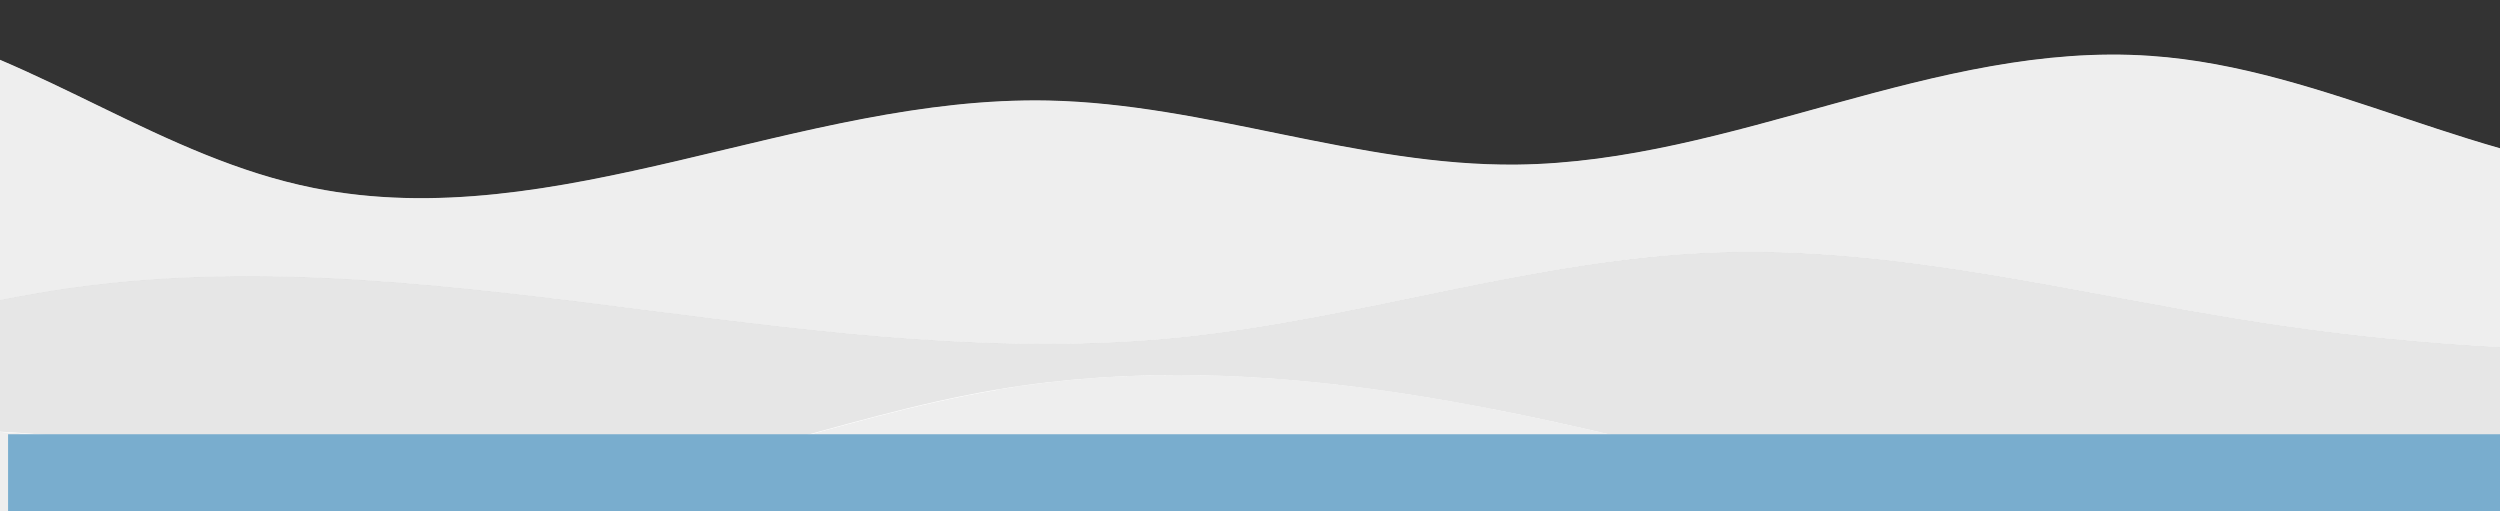 <?xml version="1.0" encoding="UTF-8"?>
<svg id="Ebene_1" data-name="Ebene 1" xmlns="http://www.w3.org/2000/svg" width="1920" height="392.8" xmlns:xlink="http://www.w3.org/1999/xlink" version="1.1" viewBox="0 0 1920 392.8">
  <rect x="0" y="0" width="1920" height="392.8" fill="#333333" stroke="none"/>
  <defs>
    <style>
      .cls-1 {
        fill: none;
      }

      .cls-1, .cls-2, .cls-3, .cls-4 {
        stroke-width: 0px;
      }

      .cls-5 {
        clip-path: url(#clippath-1);
      }

      .cls-6 {
        clip-path: url(#clippath-4);
      }

      .cls-7 {
        clip-path: url(#clippath-3);
      }

      .cls-8 {
        clip-path: url(#clippath-2);
      }

      .cls-9 {
        clip-path: url(#clippath-6);
      }

      .cls-10 {
        clip-path: url(#clippath-5);
      }

      .cls-2 {
        fill: #79adce;
      }

      .cls-11 {
        opacity: .4;
      }

      .cls-12 {
        opacity: .4;
      }

      .cls-13 {
        opacity: .6;
      }

      .cls-3 {
        fill: #fff;
      }

      .cls-4 {
        fill: #d5d5d5;
      }
    </style>
    <clipPath id="clippath">
      <line class="cls-1" x1="5017.6" y1="-355.5" x2="5017.6" y2="232.9"/>
    </clipPath>
    <clipPath id="clippath-1">
      <path class="cls-1" d="M-173,7.2c-52.6,0-105.3,10.3-153.3,29.5v279.9c16.9-1.1,33.7-2.8,50.5-5,112.7-14.8,220.2-53,332.8-68.5,145.5-20,292.2-1.3,439.1,17.4,136.8,17.4,273.8,34.8,410.1,21,138.5-14.1,271.9-60.2,411.2-65.2,141.4-5.1,279.7,32.4,419.1,53.8,208.8,32.1,424.5,28.2,631.6-11.4,128.3-24.5,255.2-62.8,386.4-61.5,139.9,1.5,273.5,47.8,407.4,83.9,159.1,42.8,323,71.6,488.5,85.8v-149.7c-47.6,4.9-96,2.7-142.7-7-74-15.4-147-49.2-222-38.2-43.2,6.3-82.2,27.2-124.9,35.6-133.2,26.3-252.5-68.9-375.6-121-110.2-46.7-238.1-60-357.6-37.1-129.7,24.8-251.3,90.8-384,86.1-135.7-4.8-256.6-83.4-392.1-92.7-165.6-11.5-320.5,81.7-486.7,83.5-121.6,1.3-238.2-46.7-359.8-49.2-83.2-1.7-165.5,17.9-247.3,37.4-106.3,25.4-211.6,50.8-317.1,29.6C125.4,121.2,31.4,45.2-82.6,17.7c-29.2-7-59.4-10.5-89.7-10.5h-.7Z"/>
    </clipPath>
    <clipPath id="clippath-2">
      <rect class="cls-1" x="-335.2" width="3994.6" height="368.1"/>
    </clipPath>
    <clipPath id="clippath-3">
      <path class="cls-1" d="M2368.2,236.2c-207.1,39.6-422.8,43.5-631.6,11.4-139.4-21.4-277.7-58.9-419.1-53.8-139.3,5-272.7,51.1-411.2,65.2-136.3,13.8-273.3-3.6-410.1-21-146.9-18.7-293.6-37.4-439.1-17.4-112.6,15.5-220.1,53.7-332.8,68.5-16.7,2.2-33.6,3.9-50.5,5v106.6c113.5-41.6,238.7-58.3,360.8-46.8,121.7,11.4,240.8,49.6,363,44,126.5-5.8,244.2-58,368.7-78.9,208.4-34.9,415.8,19.1,623.6,73.1,201.9,52.5,404,105,607.5,75.8,133.6-19.1,261.3-73.3,396.7-72.3,134.3.9,264,56.4,398,48.4,121.5-7.3,231.4-65.8,350.4-89.1,170.2-33.3,342.7,7,508,63.8v-74.2c-165.5-14.3-329.3-43-488.5-85.8-133.9-36-267.5-82.4-407.4-83.9-2.3,0-4.6,0-6.8,0-128.8,0-253.5,37.4-379.5,61.5"/>
    </clipPath>
    <clipPath id="clippath-4">
      <rect class="cls-1" x="-335.2" y="166.4" width="3994.6" height="361.7"/>
    </clipPath>
    <clipPath id="clippath-5">
      <path class="cls-1" d="M766.3,299.3c-124.5,20.9-242.2,73.1-368.7,78.9-122.2,5.6-241.3-32.6-363-44-122.2-11.4-247.3,5.2-360.8,46.8v73.5c123.9,49.5,266,63.1,398.7,36.7,85-16.9,165.7-49.4,251.7-61.5,139.9-19.6,282.6,16.4,411.8,67.9,71.4,28.5,143.5,62.6,221.7,64.1,60.3,1.2,117.8-17.1,175.3-35.3,56.4-17.9,112.8-35.8,171.9-35.4,127.6.9,238.1,86.3,365.3,94.7h43.4c68.2-4.3,134.2-27.8,200.1-51.3,82.2-29.3,164.2-58.6,250.4-50.7,107.9,9.9,200.5,77.1,308,90,163.5,19.7,311.4-88.1,474.6-109.7,138-18.2,275.3,26.2,409.8,59.4,95,23.4,198.4,40.5,293.9,27.2v-151.8c-165.3-56.8-337.8-97.1-508-63.8-119,23.3-228.8,81.8-350.4,89.1-134,8-263.7-47.5-398-48.4-135.3-.9-263,53.2-396.7,72.3-203.4,29.2-405.6-23.3-607.5-75.8-161.9-42.1-323.6-84.2-485.7-84.2-45.9,0-91.8,3.4-137.8,11.1"/>
    </clipPath>
    <clipPath id="clippath-6">
      <rect class="cls-1" x="-335.2" y="280.6" width="3994.6" height="306.2"/>
    </clipPath>
  </defs>
  <path class="cls-3" d="M57,243.2c281.1-38.6,566.6,67.1,849.2,38.3,138.5-14.1,271.9-60.2,411.2-65.2,141.4-5.1,279.7,32.4,419.1,53.8,208.8,32.1,424.5,28.2,631.6-11.4,128.3-24.5,255.2-62.8,386.4-61.5,139.9,1.5,273.5,47.8,407.4,83.9,159.1,42.8,323,71.6,488.5,85.8v-149.7c-47.6,4.9-96,2.7-142.7-7-74-15.4-147-49.2-222-38.2-43.2,6.3-82.2,27.2-124.9,35.6-133.2,26.3-252.5-68.9-375.6-121-110.2-46.7-238.1-60-357.6-37.1-129.7,24.8-251.3,90.8-383.9,86.1-135.7-4.8-256.6-83.4-392.1-92.7-165.6-11.5-320.5,81.7-486.7,83.5-121.6,1.3-238.2-46.7-359.8-49.2-191.4-3.9-377.8,104.6-564.5,67.1C125.4,121.2,31.4,45.2-82.6,17.7-163-1.6-250.4,6.4-326.2,36.7v279.9c16.9-1.1,33.7-2.8,50.5-5,112.7-14.8,220.2-53,332.8-68.5"/>
  <g class="cls-5">
    <g class="cls-12">
      <g class="cls-8">
        <rect class="cls-4" x="-326.2" y="7" width="3976.6" height="360.1"/>
      </g>
    </g>
  </g>
  <path class="cls-3" d="M34.6,353.9c121.7,11.4,240.8,49.6,363,44,126.5-5.8,244.2-58,368.7-78.9,410.9-68.9,818.3,208.1,1231.1,149,133.6-19.1,261.3-73.3,396.7-72.3,134.3.9,264,56.4,398,48.4,121.5-7.3,231.4-65.8,350.4-89.1,170.2-33.3,342.7,7,508,63.8v-74.2c-165.5-14.3-329.3-43-488.5-85.8-133.9-36-267.5-82.4-407.4-83.9-131.2-1.4-258.1,36.9-386.4,61.5-207.1,39.6-422.8,43.5-631.6,11.4-139.4-21.4-277.7-58.9-419.1-53.8-139.3,5-272.7,51.1-411.2,65.2-282.6,28.7-568.1-76.9-849.2-38.3-112.6,15.5-220.1,53.7-332.8,68.5-16.7,2.2-33.6,3.9-50.5,5v106.6c113.5-41.6,238.7-58.3,360.8-46.8"/>
  <g class="cls-7">
    <g class="cls-13">
      <g class="cls-6">
        <rect class="cls-4" x="-326.2" y="173.4" width="3976.6" height="353.7"/>
      </g>
    </g>
  </g>
  <path class="cls-3" d="M72.5,491.2c85-16.9,165.7-49.4,251.7-61.5,139.9-19.6,282.6,16.4,411.8,67.9,71.4,28.5,143.5,62.6,221.7,64.1,119.4,2.3,227.8-71.5,347.2-70.7,127.9.9,238.6,86.6,366.1,94.8,170,10.9,323.5-117.5,493.1-102,107.9,9.9,200.5,77.1,308,90,163.5,19.7,311.4-88.1,474.6-109.7,138-18.2,275.3,26.2,409.8,59.4,95,23.4,198.4,40.5,293.9,27.2v-151.8c-165.3-56.8-337.8-97.1-508-63.8-119,23.3-228.8,81.8-350.4,89.1-134,8-263.7-47.5-398-48.4-135.3-.9-263,53.2-396.7,72.3-412.8,59.2-820.2-217.8-1231.1-149-124.5,20.9-242.2,73.1-368.7,78.9-122.2,5.6-241.3-32.6-363-44-122.1-11.4-247.3,5.2-360.8,46.8v73.5c123.9,49.5,266,63.1,398.7,36.7"/>
  <g class="cls-10">
    <g class="cls-11">
      <g class="cls-9">
        <rect class="cls-4" x="-326.2" y="287.6" width="3976.6" height="298.2"/>
      </g>
    </g>
  </g>
  <rect class="cls-2" x="6.2" y="333.5" width="1920" height="280.1"/>
</svg>